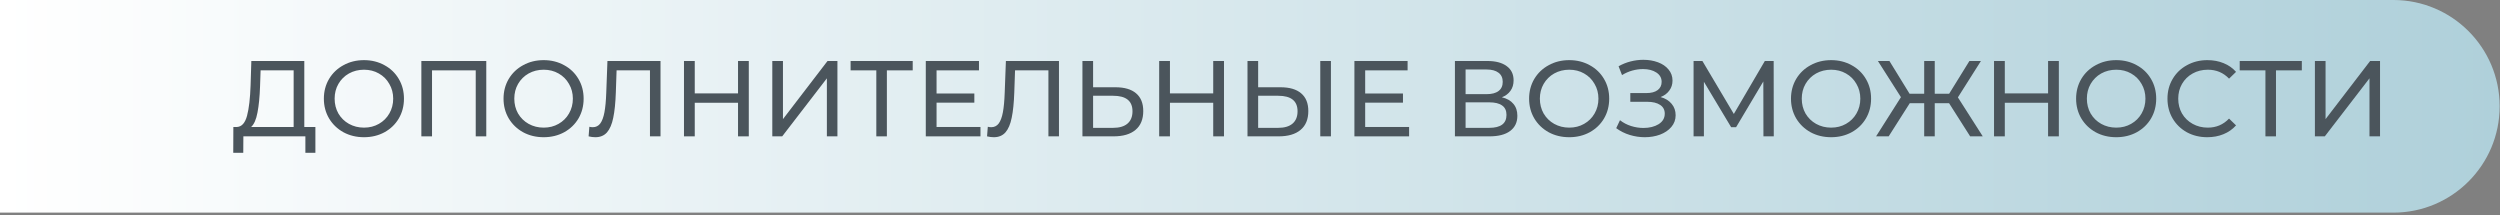 <svg width="418" height="36" viewBox="0 0 418 36" fill="none" xmlns="http://www.w3.org/2000/svg">
<rect x="0" y="0" width="418" height="36" fill="#808080" stroke="none"/>
<path d="M0 0H400.166C409.984 0 417.942 7.959 417.942 17.776V17.776C417.942 27.593 409.984 35.552 400.166 35.552H0V0Z" fill="url(#paint0_linear_256_785)"/>
<path d="M387.052 10.198H388.834V19.918L396.286 10.198H397.942V22.798H396.178V13.096L388.708 22.798H387.052V10.198Z" fill="#4B555C"/>
<path d="M384.865 11.764H380.544V22.798H378.781V11.764H374.479V10.198H384.865V11.764Z" fill="#4B555C"/>
<path d="M369.061 22.942C367.801 22.942 366.661 22.666 365.641 22.114C364.633 21.55 363.841 20.782 363.265 19.81C362.689 18.826 362.401 17.722 362.401 16.498C362.401 15.274 362.689 14.176 363.265 13.204C363.841 12.22 364.639 11.452 365.659 10.9C366.679 10.336 367.819 10.054 369.079 10.054C370.063 10.054 370.963 10.222 371.779 10.558C372.595 10.882 373.291 11.368 373.867 12.016L372.697 13.15C371.749 12.154 370.567 11.656 369.151 11.656C368.215 11.656 367.369 11.866 366.613 12.286C365.857 12.706 365.263 13.288 364.831 14.032C364.411 14.764 364.201 15.586 364.201 16.498C364.201 17.41 364.411 18.238 364.831 18.982C365.263 19.714 365.857 20.29 366.613 20.71C367.369 21.13 368.215 21.34 369.151 21.34C370.555 21.34 371.737 20.836 372.697 19.828L373.867 20.962C373.291 21.61 372.589 22.102 371.761 22.438C370.945 22.774 370.045 22.942 369.061 22.942Z" fill="#4B555C"/>
<path d="M353.839 22.942C352.567 22.942 351.421 22.666 350.401 22.114C349.381 21.55 348.577 20.776 347.989 19.792C347.413 18.808 347.125 17.71 347.125 16.498C347.125 15.286 347.413 14.188 347.989 13.204C348.577 12.22 349.381 11.452 350.401 10.9C351.421 10.336 352.567 10.054 353.839 10.054C355.099 10.054 356.239 10.336 357.259 10.9C358.279 11.452 359.077 12.22 359.653 13.204C360.229 14.176 360.517 15.274 360.517 16.498C360.517 17.722 360.229 18.826 359.653 19.81C359.077 20.782 358.279 21.55 357.259 22.114C356.239 22.666 355.099 22.942 353.839 22.942ZM353.839 21.34C354.763 21.34 355.591 21.13 356.323 20.71C357.067 20.29 357.649 19.714 358.069 18.982C358.501 18.238 358.717 17.41 358.717 16.498C358.717 15.586 358.501 14.764 358.069 14.032C357.649 13.288 357.067 12.706 356.323 12.286C355.591 11.866 354.763 11.656 353.839 11.656C352.915 11.656 352.075 11.866 351.319 12.286C350.575 12.706 349.987 13.288 349.555 14.032C349.135 14.764 348.925 15.586 348.925 16.498C348.925 17.41 349.135 18.238 349.555 18.982C349.987 19.714 350.575 20.29 351.319 20.71C352.075 21.13 352.915 21.34 353.839 21.34Z" fill="#4B555C"/>
<path d="M344.239 10.198V22.798H342.439V17.182H335.203V22.798H333.403V10.198H335.203V15.616H342.439V10.198H344.239Z" fill="#4B555C"/>
<path d="M325.883 17.254H323.489V22.798H321.725V17.254H319.313L315.785 22.798H313.679L317.837 16.246L313.985 10.198H315.911L319.277 15.67H321.725V10.198H323.489V15.67H325.901L329.285 10.198H331.211L327.359 16.282L331.517 22.798H329.411L325.883 17.254Z" fill="#4B555C"/>
<path d="M306.167 22.942C304.895 22.942 303.749 22.666 302.729 22.114C301.709 21.55 300.905 20.776 300.317 19.792C299.741 18.808 299.453 17.71 299.453 16.498C299.453 15.286 299.741 14.188 300.317 13.204C300.905 12.22 301.709 11.452 302.729 10.9C303.749 10.336 304.895 10.054 306.167 10.054C307.427 10.054 308.567 10.336 309.587 10.9C310.607 11.452 311.405 12.22 311.981 13.204C312.557 14.176 312.845 15.274 312.845 16.498C312.845 17.722 312.557 18.826 311.981 19.81C311.405 20.782 310.607 21.55 309.587 22.114C308.567 22.666 307.427 22.942 306.167 22.942ZM306.167 21.34C307.091 21.34 307.919 21.13 308.651 20.71C309.395 20.29 309.977 19.714 310.397 18.982C310.829 18.238 311.045 17.41 311.045 16.498C311.045 15.586 310.829 14.764 310.397 14.032C309.977 13.288 309.395 12.706 308.651 12.286C307.919 11.866 307.091 11.656 306.167 11.656C305.243 11.656 304.403 11.866 303.647 12.286C302.903 12.706 302.315 13.288 301.883 14.032C301.463 14.764 301.253 15.586 301.253 16.498C301.253 17.41 301.463 18.238 301.883 18.982C302.315 19.714 302.903 20.29 303.647 20.71C304.403 21.13 305.243 21.34 306.167 21.34Z" fill="#4B555C"/>
<path d="M294.847 22.798L294.829 13.618L290.275 21.268H289.447L284.893 13.672V22.798H283.165V10.198H284.641L289.897 19.054L295.081 10.198H296.557L296.575 22.798H294.847Z" fill="#4B555C"/>
<path d="M277.646 16.228C278.438 16.444 279.056 16.822 279.5 17.362C279.944 17.89 280.166 18.526 280.166 19.27C280.166 20.014 279.926 20.668 279.446 21.232C278.978 21.784 278.348 22.21 277.556 22.51C276.776 22.798 275.924 22.942 275 22.942C274.16 22.942 273.326 22.816 272.498 22.564C271.67 22.312 270.914 21.934 270.23 21.43L270.86 20.098C271.412 20.53 272.03 20.854 272.714 21.07C273.398 21.286 274.088 21.394 274.784 21.394C275.792 21.394 276.638 21.184 277.322 20.764C278.006 20.332 278.348 19.744 278.348 19C278.348 18.364 278.09 17.878 277.574 17.542C277.058 17.194 276.332 17.02 275.396 17.02H272.588V15.562H275.27C276.074 15.562 276.698 15.4 277.142 15.076C277.598 14.74 277.826 14.278 277.826 13.69C277.826 13.03 277.532 12.508 276.944 12.124C276.356 11.74 275.612 11.548 274.712 11.548C274.124 11.548 273.524 11.632 272.912 11.8C272.312 11.968 271.742 12.22 271.202 12.556L270.626 11.08C271.262 10.72 271.934 10.45 272.642 10.27C273.35 10.09 274.058 10 274.766 10C275.654 10 276.47 10.138 277.214 10.414C277.958 10.69 278.546 11.092 278.978 11.62C279.422 12.148 279.644 12.766 279.644 13.474C279.644 14.11 279.464 14.668 279.104 15.148C278.756 15.628 278.27 15.988 277.646 16.228Z" fill="#4B555C"/>
<path d="M262.38 22.942C261.108 22.942 259.962 22.666 258.942 22.114C257.922 21.55 257.118 20.776 256.53 19.792C255.954 18.808 255.666 17.71 255.666 16.498C255.666 15.286 255.954 14.188 256.53 13.204C257.118 12.22 257.922 11.452 258.942 10.9C259.962 10.336 261.108 10.054 262.38 10.054C263.64 10.054 264.78 10.336 265.8 10.9C266.82 11.452 267.618 12.22 268.194 13.204C268.77 14.176 269.058 15.274 269.058 16.498C269.058 17.722 268.77 18.826 268.194 19.81C267.618 20.782 266.82 21.55 265.8 22.114C264.78 22.666 263.64 22.942 262.38 22.942ZM262.38 21.34C263.304 21.34 264.132 21.13 264.864 20.71C265.608 20.29 266.19 19.714 266.61 18.982C267.042 18.238 267.258 17.41 267.258 16.498C267.258 15.586 267.042 14.764 266.61 14.032C266.19 13.288 265.608 12.706 264.864 12.286C264.132 11.866 263.304 11.656 262.38 11.656C261.456 11.656 260.616 11.866 259.86 12.286C259.116 12.706 258.528 13.288 258.096 14.032C257.676 14.764 257.466 15.586 257.466 16.498C257.466 17.41 257.676 18.238 258.096 18.982C258.528 19.714 259.116 20.29 259.86 20.71C260.616 21.13 261.456 21.34 262.38 21.34Z" fill="#4B555C"/>
<path d="M251.111 16.264C251.963 16.468 252.605 16.834 253.037 17.362C253.481 17.878 253.703 18.544 253.703 19.36C253.703 20.452 253.301 21.298 252.497 21.898C251.705 22.498 250.547 22.798 249.023 22.798H243.263V10.198H248.681C250.061 10.198 251.135 10.48 251.903 11.044C252.683 11.596 253.073 12.394 253.073 13.438C253.073 14.122 252.899 14.704 252.551 15.184C252.215 15.664 251.735 16.024 251.111 16.264ZM245.045 15.742H248.555C249.431 15.742 250.097 15.568 250.553 15.22C251.021 14.872 251.255 14.362 251.255 13.69C251.255 13.018 251.021 12.508 250.553 12.16C250.085 11.8 249.419 11.62 248.555 11.62H245.045V15.742ZM248.987 21.376C250.919 21.376 251.885 20.656 251.885 19.216C251.885 18.496 251.639 17.968 251.147 17.632C250.667 17.284 249.947 17.11 248.987 17.11H245.045V21.376H248.987Z" fill="#4B555C"/>
<path d="M235.602 21.232V22.798H226.458V10.198H235.35V11.764H228.258V15.634H234.576V17.164H228.258V21.232H235.602Z" fill="#4B555C"/>
<path d="M214.107 14.59C215.607 14.59 216.753 14.926 217.545 15.598C218.349 16.27 218.751 17.26 218.751 18.568C218.751 19.948 218.319 20.998 217.455 21.718C216.603 22.438 215.379 22.798 213.783 22.798H208.581V10.198H210.363V14.59H214.107ZM213.711 21.376C214.755 21.376 215.553 21.142 216.105 20.674C216.669 20.194 216.951 19.504 216.951 18.604C216.951 16.876 215.871 16.012 213.711 16.012H210.363V21.376H213.711ZM220.749 10.198H222.531V22.798H220.749V10.198Z" fill="#4B555C"/>
<path d="M204.651 10.198V22.798H202.851V17.182H195.615V22.798H193.815V10.198H195.615V15.616H202.851V10.198H204.651Z" fill="#4B555C"/>
<path d="M186.509 14.59C188.009 14.59 189.155 14.926 189.947 15.598C190.751 16.27 191.153 17.26 191.153 18.568C191.153 19.948 190.721 20.998 189.857 21.718C189.005 22.438 187.781 22.798 186.185 22.798H180.983V10.198H182.765V14.59H186.509ZM186.113 21.376C187.157 21.376 187.955 21.142 188.507 20.674C189.071 20.194 189.353 19.504 189.353 18.604C189.353 16.876 188.273 16.012 186.113 16.012H182.765V21.376H186.113Z" fill="#4B555C"/>
<path d="M177.059 10.198V22.798H175.295V11.764H169.715L169.589 15.454C169.529 17.194 169.385 18.604 169.157 19.684C168.941 20.764 168.593 21.58 168.113 22.132C167.633 22.672 166.985 22.942 166.169 22.942C165.797 22.942 165.419 22.894 165.035 22.798L165.161 21.196C165.353 21.244 165.545 21.268 165.737 21.268C166.253 21.268 166.667 21.064 166.979 20.656C167.291 20.236 167.525 19.612 167.681 18.784C167.837 17.956 167.939 16.864 167.987 15.508L168.185 10.198H177.059Z" fill="#4B555C"/>
<path d="M163.936 21.232V22.798H154.792V10.198H163.684V11.764H156.592V15.634H162.91V17.164H156.592V21.232H163.936Z" fill="#4B555C"/>
<path d="M152.605 11.764H148.285V22.798H146.521V11.764H142.219V10.198H152.605V11.764Z" fill="#4B555C"/>
<path d="M129.128 10.198H130.91V19.918L138.362 10.198H140.018V22.798H138.254V13.096L130.784 22.798H129.128V10.198Z" fill="#4B555C"/>
<path d="M125.198 10.198V22.798H123.398V17.182H116.162V22.798H114.362V10.198H116.162V15.616H123.398V10.198H125.198Z" fill="#4B555C"/>
<path d="M110.438 10.198V22.798H108.674V11.764H103.094L102.968 15.454C102.908 17.194 102.764 18.604 102.536 19.684C102.32 20.764 101.972 21.58 101.492 22.132C101.012 22.672 100.364 22.942 99.548 22.942C99.176 22.942 98.798 22.894 98.414 22.798L98.54 21.196C98.732 21.244 98.924 21.268 99.116 21.268C99.632 21.268 100.046 21.064 100.358 20.656C100.67 20.236 100.904 19.612 101.06 18.784C101.216 17.956 101.318 16.864 101.366 15.508L101.564 10.198H110.438Z" fill="#4B555C"/>
<path d="M90.905 22.942C89.633 22.942 88.487 22.666 87.467 22.114C86.447 21.55 85.643 20.776 85.055 19.792C84.479 18.808 84.191 17.71 84.191 16.498C84.191 15.286 84.479 14.188 85.055 13.204C85.643 12.22 86.447 11.452 87.467 10.9C88.487 10.336 89.633 10.054 90.905 10.054C92.165 10.054 93.305 10.336 94.325 10.9C95.345 11.452 96.143 12.22 96.719 13.204C97.295 14.176 97.583 15.274 97.583 16.498C97.583 17.722 97.295 18.826 96.719 19.81C96.143 20.782 95.345 21.55 94.325 22.114C93.305 22.666 92.165 22.942 90.905 22.942ZM90.905 21.34C91.829 21.34 92.657 21.13 93.389 20.71C94.133 20.29 94.715 19.714 95.135 18.982C95.567 18.238 95.783 17.41 95.783 16.498C95.783 15.586 95.567 14.764 95.135 14.032C94.715 13.288 94.133 12.706 93.389 12.286C92.657 11.866 91.829 11.656 90.905 11.656C89.981 11.656 89.141 11.866 88.385 12.286C87.641 12.706 87.053 13.288 86.621 14.032C86.201 14.764 85.991 15.586 85.991 16.498C85.991 17.41 86.201 18.238 86.621 18.982C87.053 19.714 87.641 20.29 88.385 20.71C89.141 21.13 89.981 21.34 90.905 21.34Z" fill="#4B555C"/>
<path d="M81.306 10.198V22.798H79.542V11.764H72.234V22.798H70.452V10.198H81.306Z" fill="#4B555C"/>
<path d="M60.864 22.942C59.592 22.942 58.446 22.666 57.426 22.114C56.406 21.55 55.602 20.776 55.014 19.792C54.438 18.808 54.15 17.71 54.15 16.498C54.15 15.286 54.438 14.188 55.014 13.204C55.602 12.22 56.406 11.452 57.426 10.9C58.446 10.336 59.592 10.054 60.864 10.054C62.124 10.054 63.264 10.336 64.284 10.9C65.304 11.452 66.102 12.22 66.678 13.204C67.254 14.176 67.542 15.274 67.542 16.498C67.542 17.722 67.254 18.826 66.678 19.81C66.102 20.782 65.304 21.55 64.284 22.114C63.264 22.666 62.124 22.942 60.864 22.942ZM60.864 21.34C61.788 21.34 62.616 21.13 63.348 20.71C64.092 20.29 64.674 19.714 65.094 18.982C65.526 18.238 65.742 17.41 65.742 16.498C65.742 15.586 65.526 14.764 65.094 14.032C64.674 13.288 64.092 12.706 63.348 12.286C62.616 11.866 61.788 11.656 60.864 11.656C59.94 11.656 59.1 11.866 58.344 12.286C57.6 12.706 57.012 13.288 56.58 14.032C56.16 14.764 55.95 15.586 55.95 16.498C55.95 17.41 56.16 18.238 56.58 18.982C57.012 19.714 57.6 20.29 58.344 20.71C59.1 21.13 59.94 21.34 60.864 21.34Z" fill="#4B555C"/>
<path d="M52.734 21.232V25.552H51.06V22.798H40.692L40.674 25.552H39L39.018 21.232H39.63C40.422 21.184 40.98 20.56 41.304 19.36C41.628 18.148 41.826 16.444 41.898 14.248L42.024 10.198H50.88V21.232H52.734ZM43.482 14.41C43.422 16.186 43.278 17.656 43.05 18.82C42.834 19.984 42.48 20.788 41.988 21.232H49.098V11.764H43.572L43.482 14.41Z" fill="#4B555C"/>
<defs>
<linearGradient id="paint0_linear_256_785" x1="0" y1="17.776" x2="417.942" y2="17.776" gradientUnits="userSpaceOnUse">
<stop stop-color="white"/>
<stop offset="1" stop-color="#AFD0DA"/>
</linearGradient>
</defs>
</svg>
